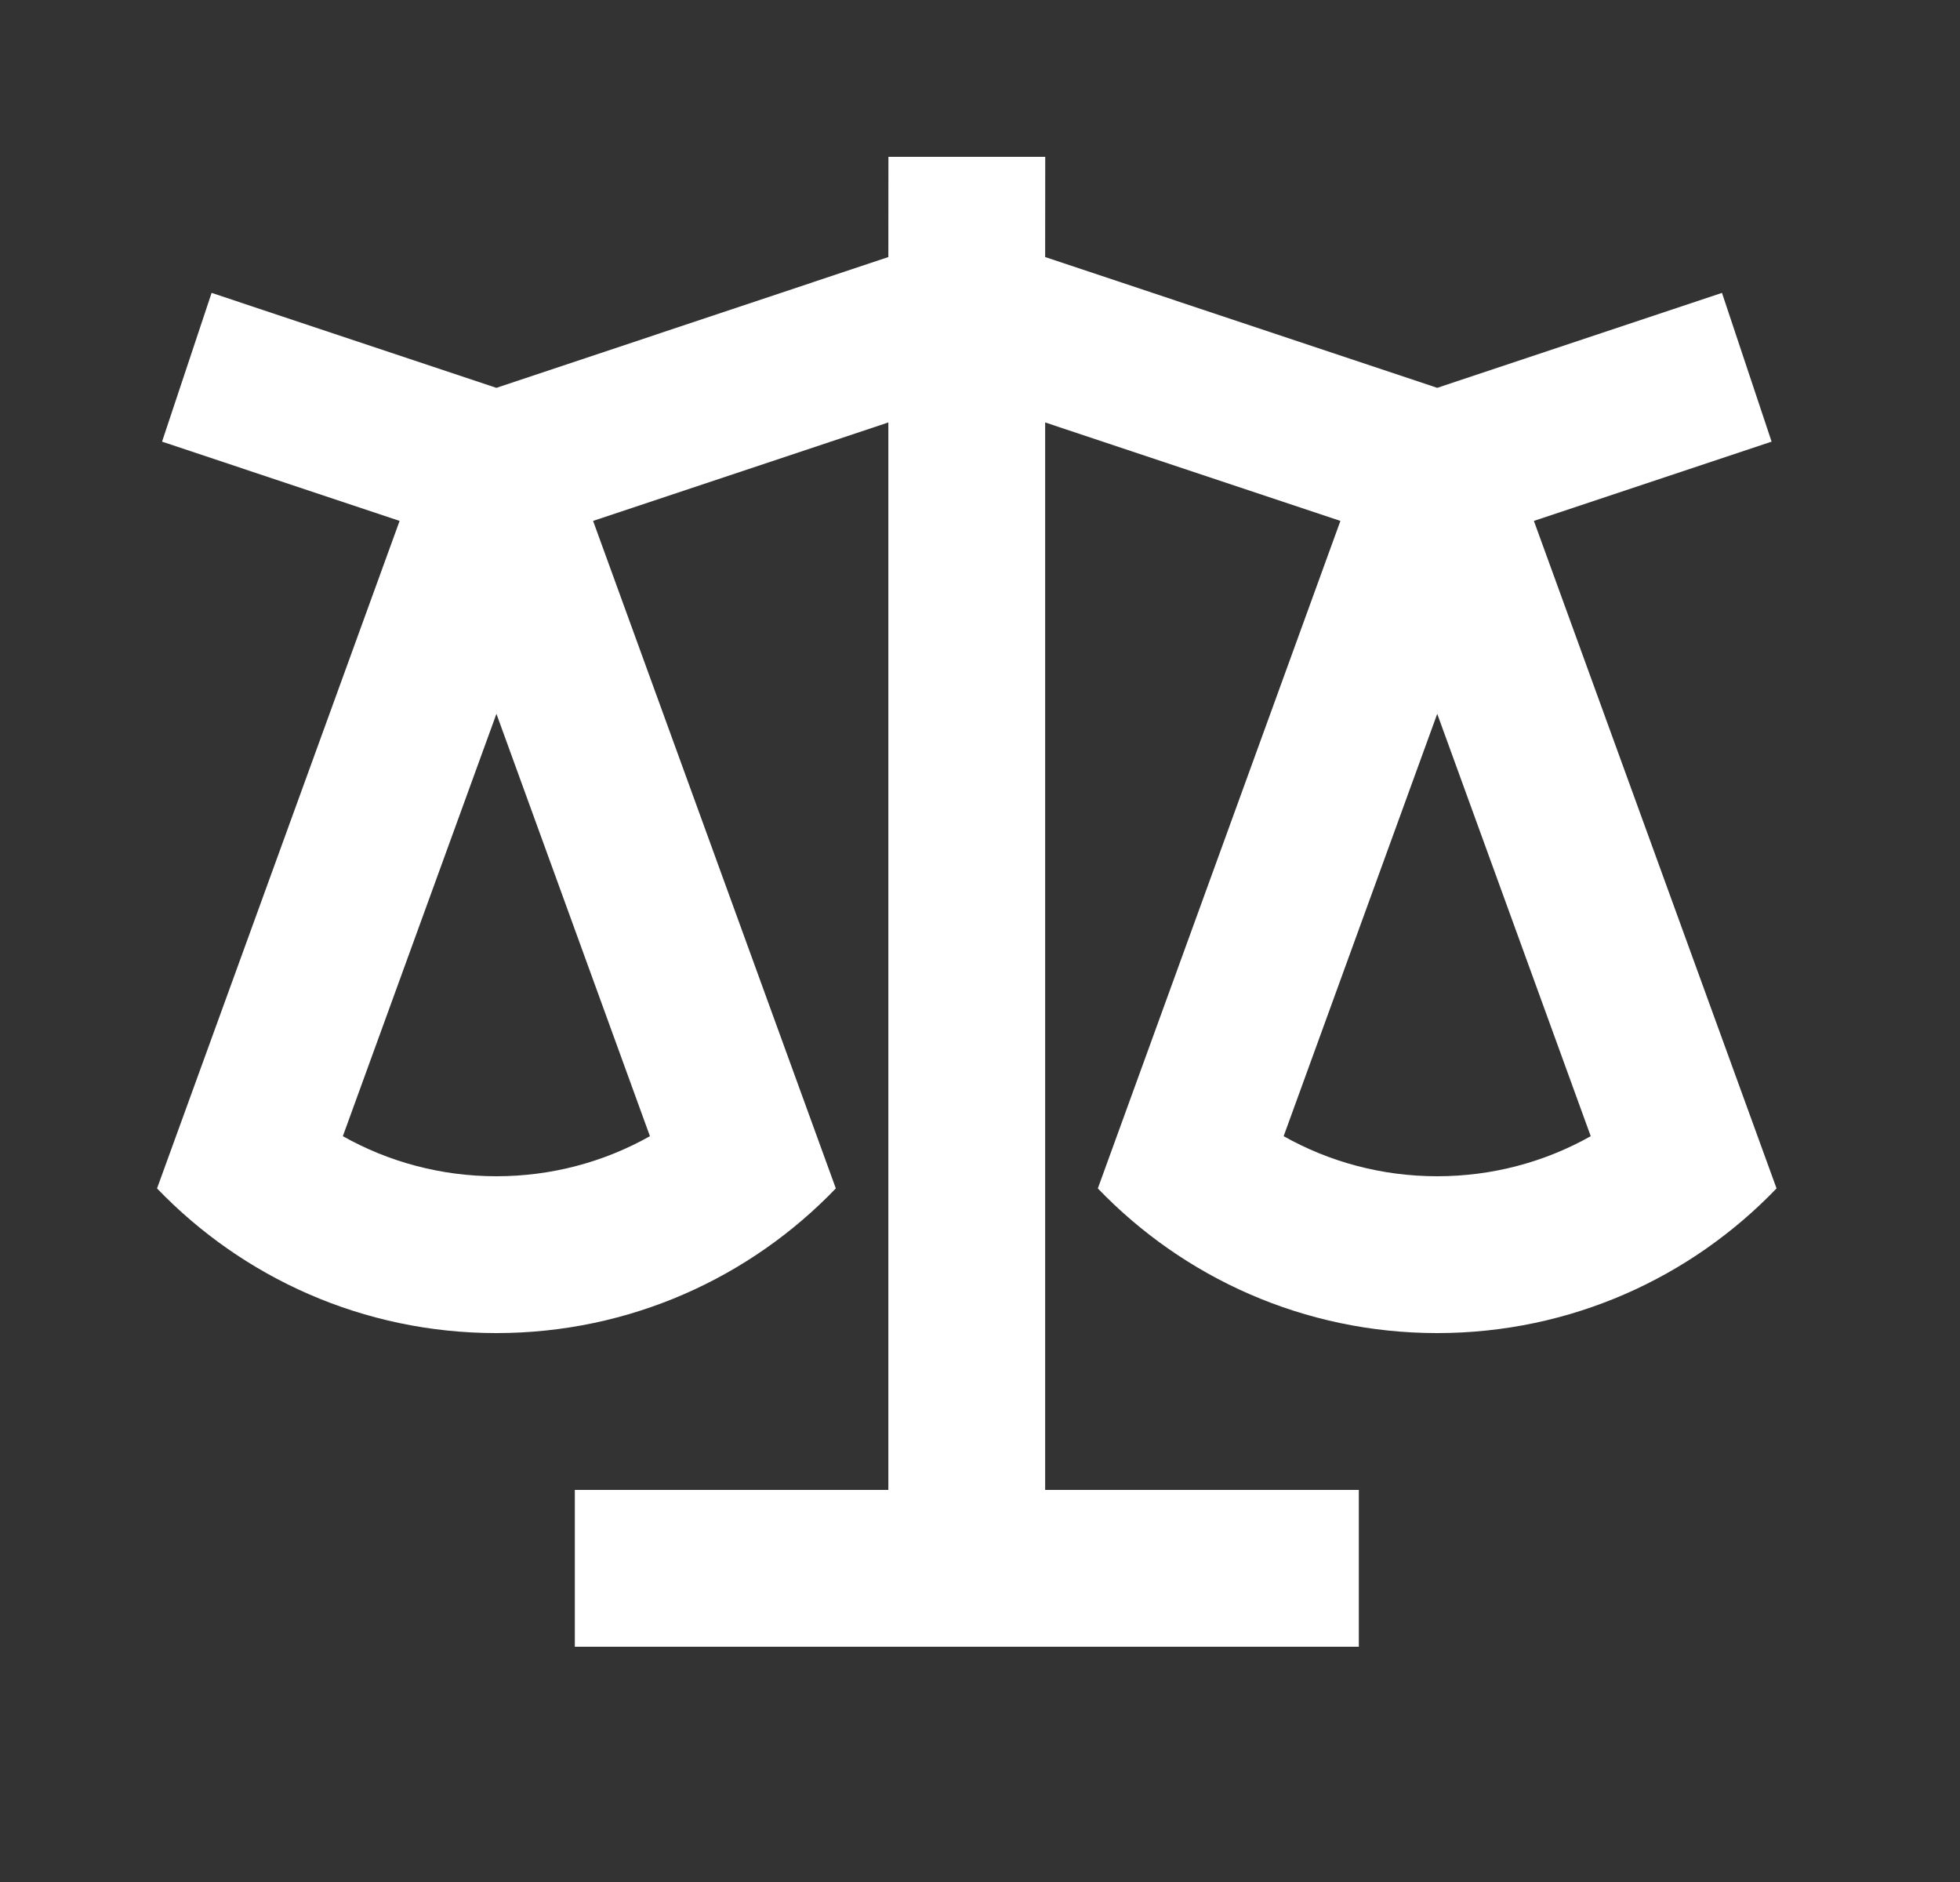 <svg xmlns="http://www.w3.org/2000/svg" fill="none" viewBox="0 0 25 24" height="24" width="25">
<rect x="0" y="0" width="25" height="24" fill="#333333" stroke="none"/>
<path fill="white" d="M13.332 2L13.331 3.278L18.332 4.946L21.964 3.735L22.597 5.632L19.565 6.643L22.66 15.155C21.569 16.292 20.033 17 18.332 17C16.631 17 15.095 16.292 14.003 15.155L17.097 6.643L13.331 5.387V19H17.332V21H7.332V19H11.331V5.387L7.565 6.643L10.661 15.155C9.569 16.292 8.033 17 6.332 17C4.631 17 3.095 16.292 2.003 15.155L5.097 6.643L2.067 5.632L2.699 3.735L6.332 4.946L11.331 3.278L11.332 2H13.332ZM18.332 9.103L16.373 14.489C16.961 14.82 17.631 15 18.332 15C19.032 15 19.702 14.82 20.29 14.489L18.332 9.103ZM6.332 9.103L4.373 14.489C4.961 14.82 5.631 15 6.332 15C7.032 15 7.702 14.82 8.29 14.489L6.332 9.103Z"></path>
</svg>
